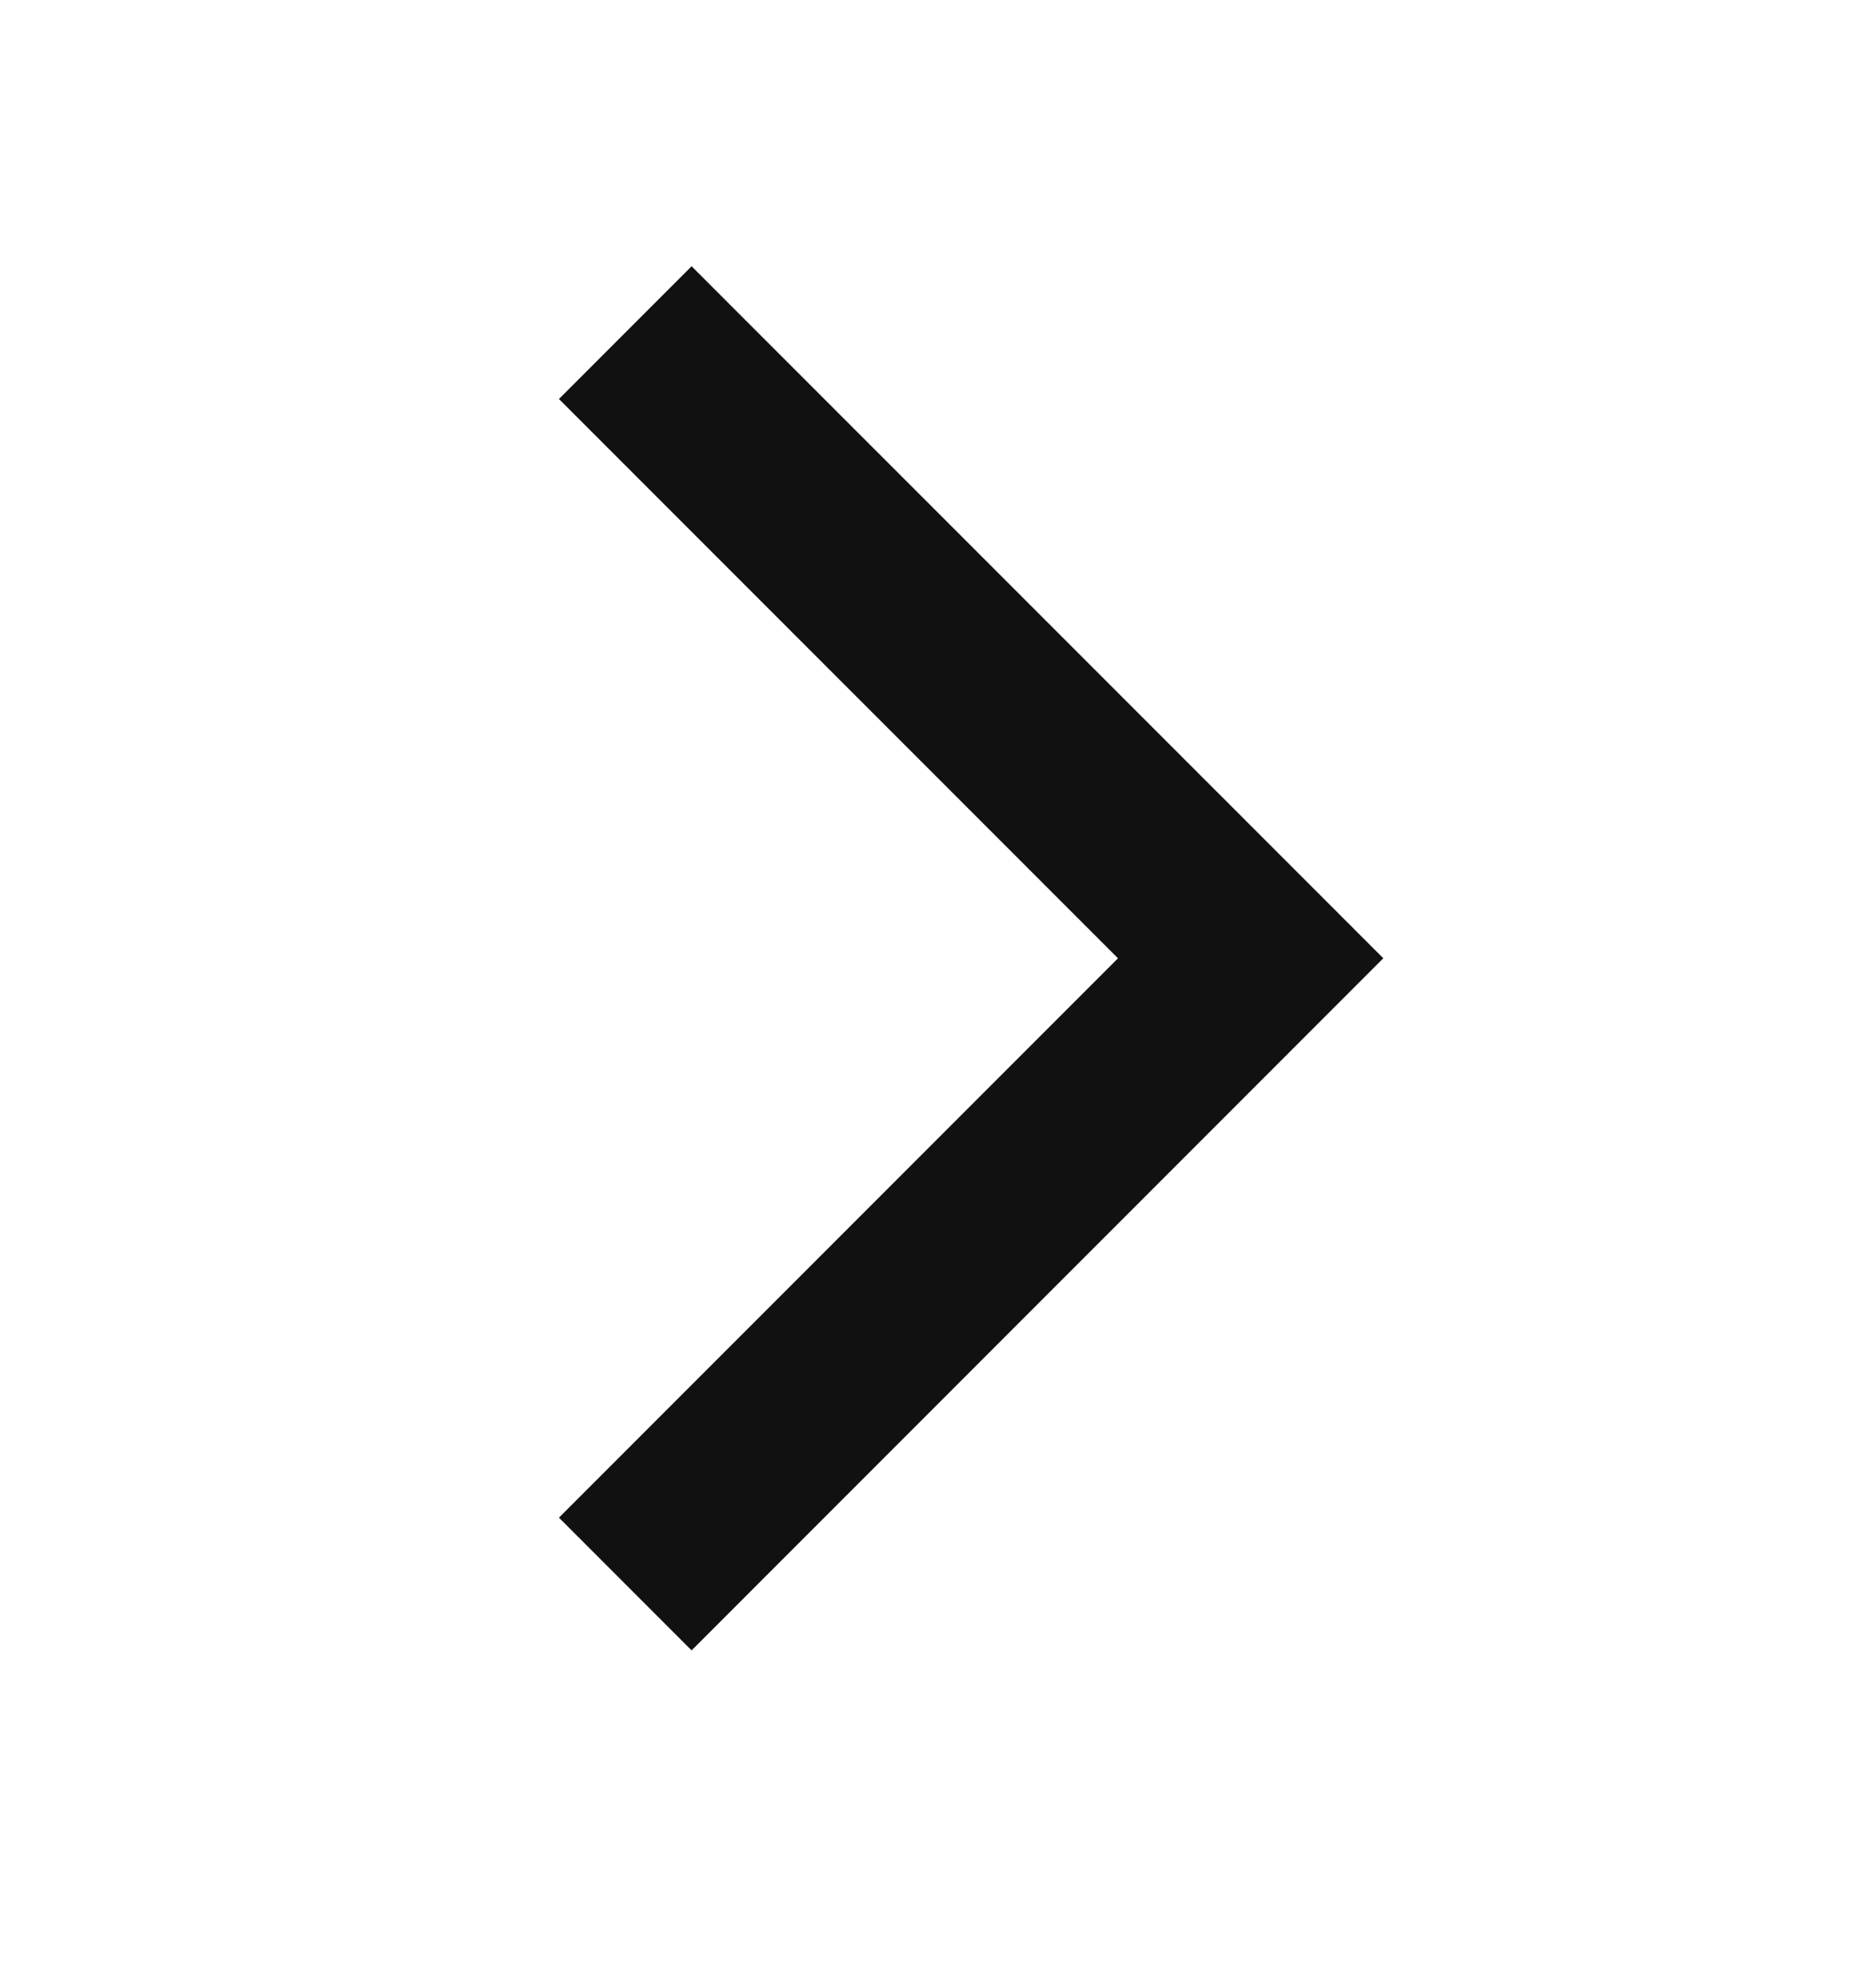 <svg width="20" height="21" viewBox="0 0 20 21" fill="none" xmlns="http://www.w3.org/2000/svg">
<g id="Icon/Chevrons">
<path id="Vector 1" d="M6.666 16.877L13.333 10.21L6.666 3.544" stroke="#111111" stroke-width="2"/>
</g>
</svg>
